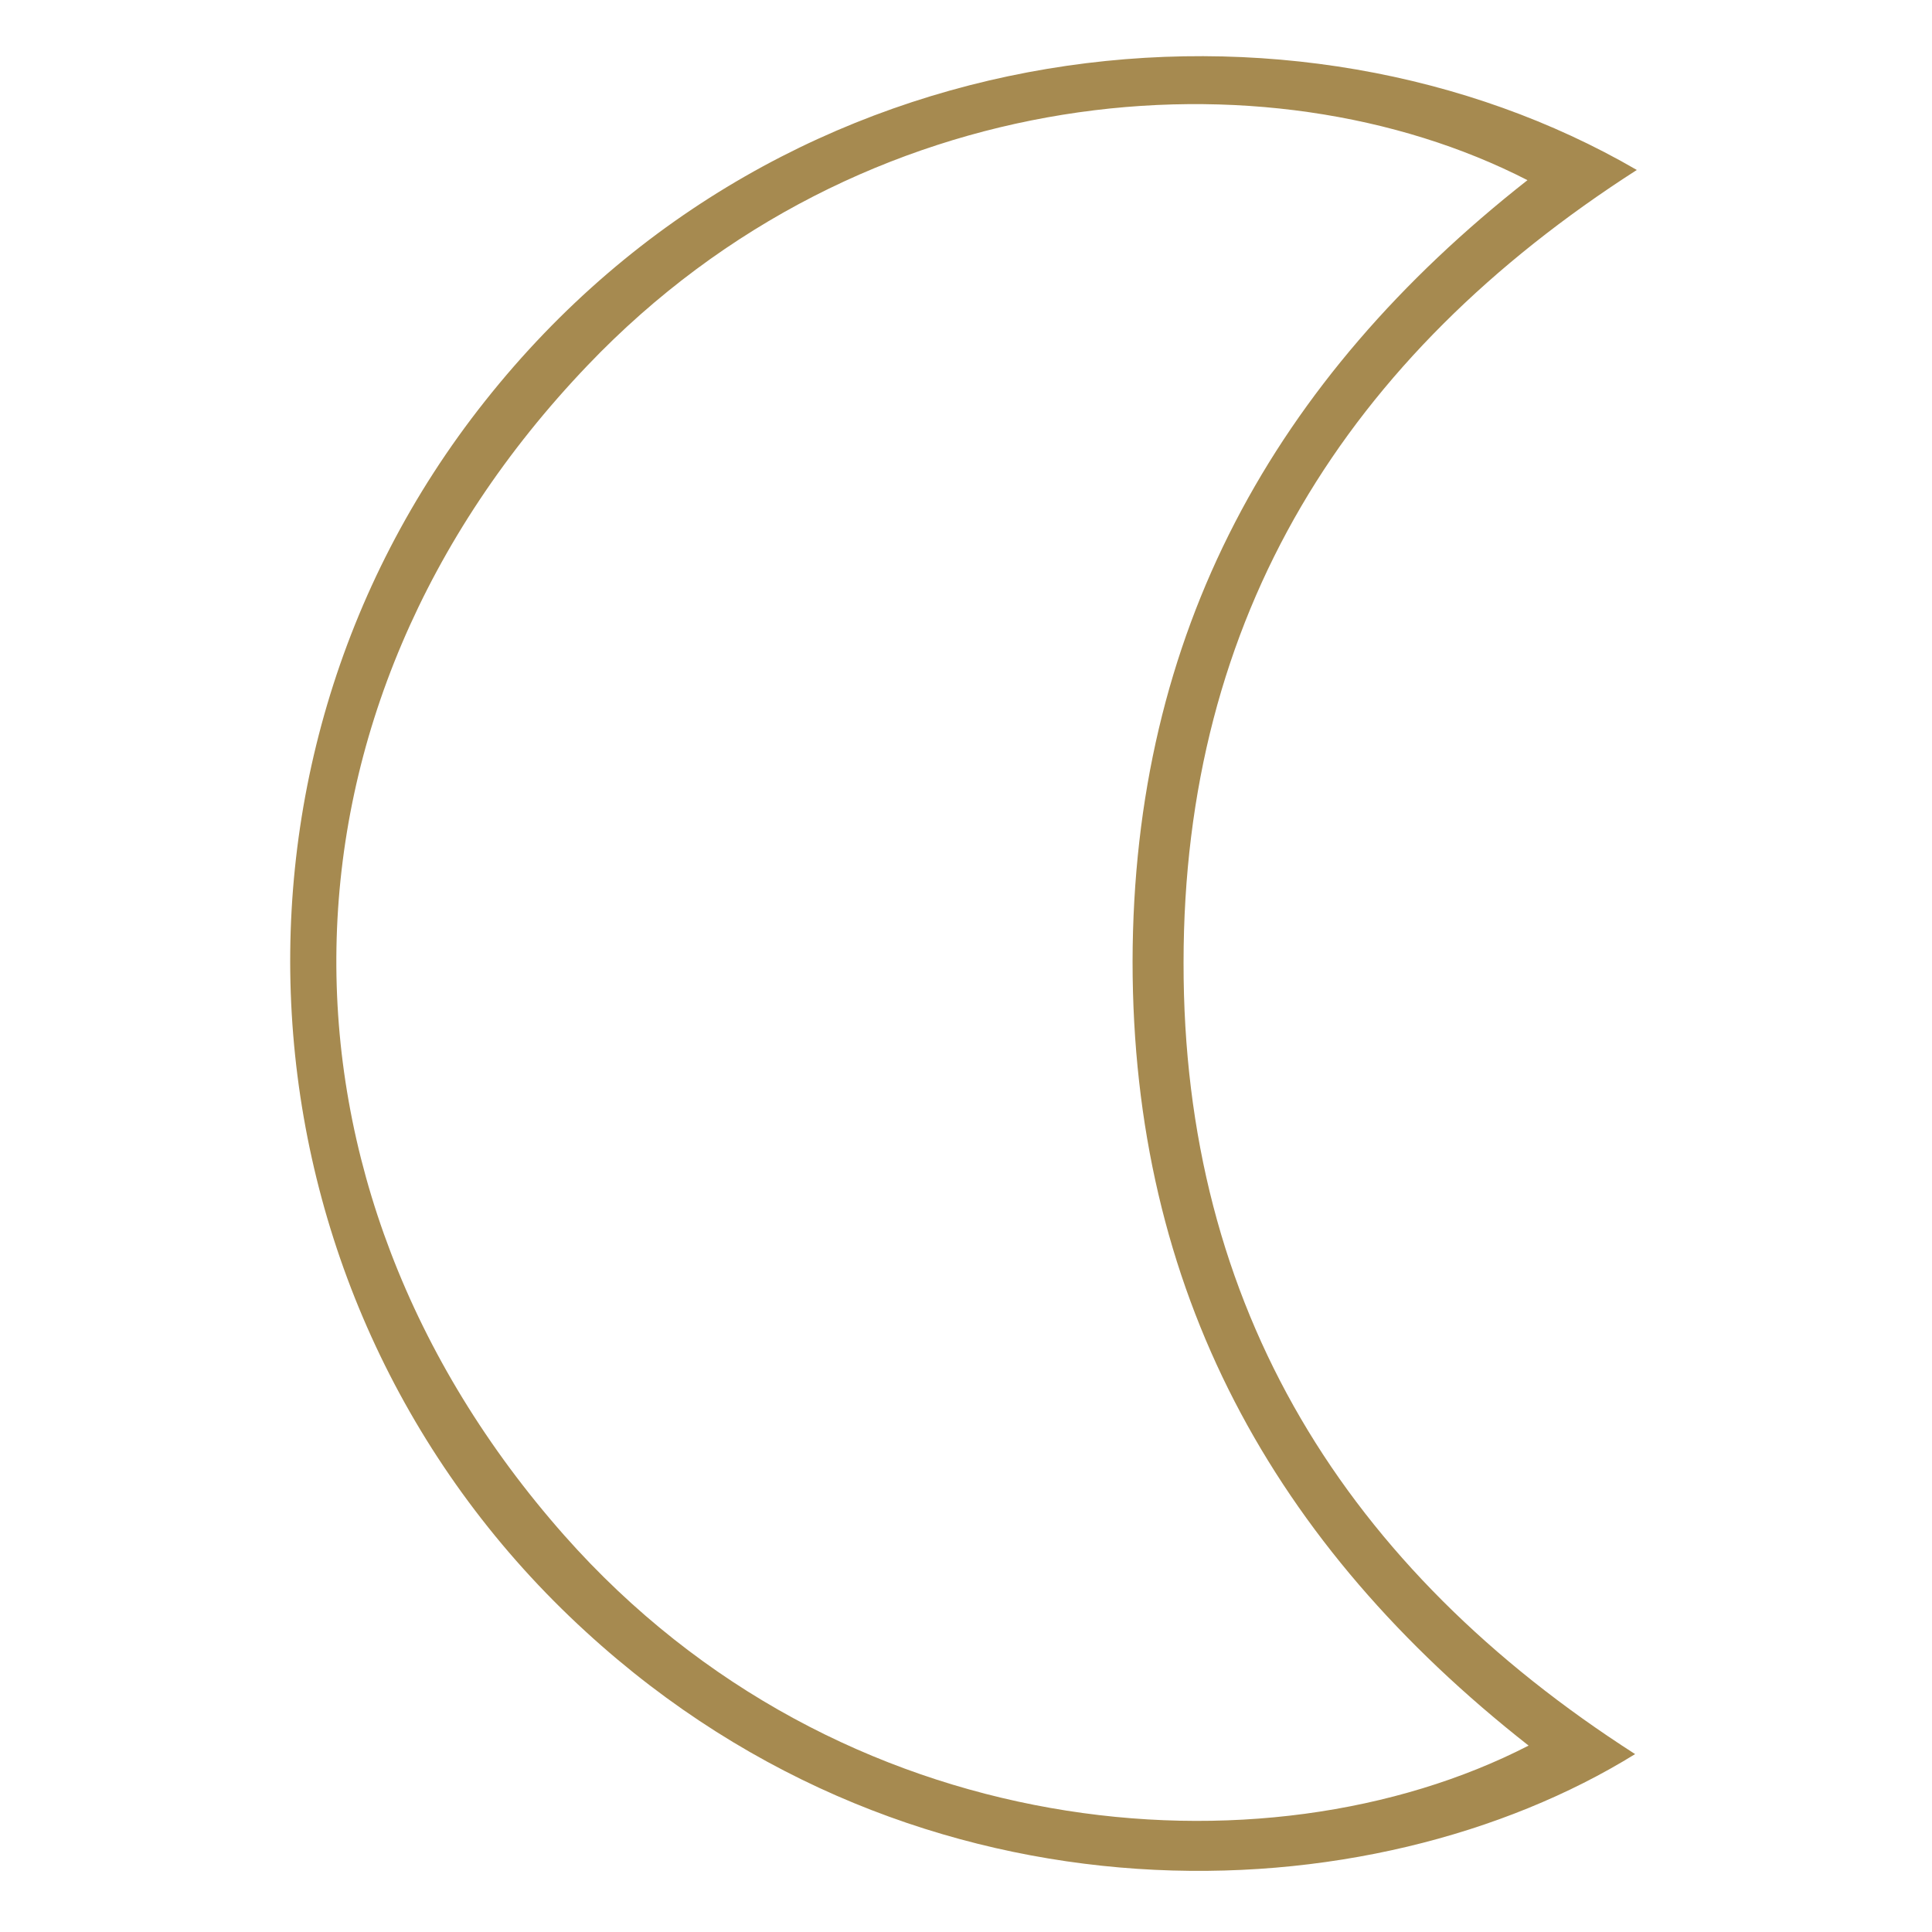 <svg xmlns="http://www.w3.org/2000/svg" viewBox="0 0 341 341" width="141" height="141"><title>moon-3-01-1-svg</title><defs><clipPath clipPathUnits="userSpaceOnUse" id="cp1"><path d="m52.08-655.23q-1.78 2.44-3.19 5.12-1.4 2.68-2.4 5.54-0.99 2.85-1.56 5.83-0.57 2.97-0.69 5.99-0.22 3.87 0.27 7.72 0.5 3.85 1.7 7.54 1.2 3.69 3.07 7.09 1.87 3.4 4.33 6.4c6.72 8.34 15.5 13.33 26.24 15.29l-2.07 0.54h-7.38q-0.19-0.05-0.37-0.1-0.19-0.05-0.38-0.09-0.19-0.04-0.38-0.08-0.19-0.04-0.38-0.07c-4-0.49-7.91-1.54-11.62-3.14-3.7-1.59-7.16-3.7-10.27-6.27-3.1-2.56-5.83-5.56-8.09-8.9-2.27-3.33-4.04-6.97-5.28-10.81-1.1-3.39-1.77-6.9-1.98-10.45-0.22-3.56 0.01-7.12 0.69-10.62 0.68-3.49 1.79-6.89 3.32-10.11 1.53-3.21 3.46-6.22 5.75-8.95q2.55-3.1 5.64-5.66 3.09-2.56 6.61-4.49 3.52-1.93 7.34-3.15 3.82-1.22 7.81-1.7 1.27-0.15 2.55-0.22 1.28-0.08 2.56-0.08 1.27 0 2.55 0.08 1.28 0.07 2.55 0.22 0.07 0.01 0.13 0.02 0.07 0.01 0.14 0.03 0.06 0.01 0.13 0.03 0.06 0.01 0.13 0.03c0.04 0.01 0 0.06 0 0.16q-4.12 0.69-8.02 2.17-3.9 1.49-7.44 3.71-3.53 2.22-6.57 5.08-3.03 2.87-5.44 6.28zm9.23-12.77l-0.08-0.17q-0.11 0.03-0.22 0.06-0.11 0.03-0.21 0.06-0.11 0.04-0.22 0.07-0.1 0.04-0.21 0.08c-1.74 0.78-3.51 1.49-5.19 2.37q-1.42 0.72-2.77 1.56-1.35 0.84-2.62 1.8-1.28 0.95-2.46 2.02-1.18 1.06-2.27 2.22-1.79 1.95-3.31 4.1-1.53 2.16-2.77 4.49-1.24 2.34-2.17 4.81-0.94 2.47-1.55 5.04-0.31 1.18-0.54 2.38-0.23 1.2-0.38 2.41-0.14 1.22-0.2 2.44-0.06 1.22-0.03 2.44 0.09 2.2 0.41 4.38 0.32 2.18 0.87 4.31 0.55 2.13 1.32 4.19 0.77 2.06 1.76 4.03 0.72 1.51 1.57 2.95 0.85 1.44 1.83 2.8 0.97 1.36 2.06 2.63 1.09 1.27 2.28 2.44 1.55 1.47 3.24 2.77 1.69 1.3 3.51 2.42 1.81 1.12 3.74 2.05 1.92 0.92 3.93 1.64c0.27 0.1 0.55 0.17 1 0.3q-0.03-0.04-0.07-0.09-0.04-0.04-0.07-0.08-0.04-0.05-0.08-0.09-0.04-0.04-0.08-0.08-0.99-0.69-1.94-1.44-0.96-0.74-1.87-1.53-0.92-0.79-1.79-1.63-0.87-0.84-1.7-1.72-2.18-2.2-4.01-4.68-1.84-2.49-3.3-5.22-1.45-2.73-2.5-5.64-1.05-2.91-1.66-5.94-0.26-1.38-0.44-2.78-0.18-1.39-0.28-2.79-0.1-1.4-0.13-2.81-0.03-1.41 0.02-2.81 0.02-1.95 0.22-3.89 0.2-1.93 0.58-3.84 0.38-1.91 0.93-3.78 0.55-1.87 1.27-3.68c3.28-8.27 8.87-14.72 15.89-20zm-102.38 18.43q-1.34 2.62-2.29 5.4-0.96 2.79-1.51 5.68-0.54 2.89-0.68 5.83-0.13 2.94 0.16 5.87 0.27 3.11 0.99 6.15 0.73 3.04 1.9 5.94 1.18 2.9 2.77 5.59 1.59 2.69 3.57 5.11 1.97 2.44 4.27 4.57 2.3 2.13 4.9 3.89 2.59 1.77 5.41 3.13 2.83 1.37 5.82 2.3-0.07 0.05-0.15 0.09-0.08 0.04-0.16 0.08-0.08 0.04-0.16 0.07-0.09 0.03-0.17 0.06l-6.22 1.28q-0.81 0.16-1.6 0.36h-7.38q-0.18-0.05-0.35-0.1-0.18-0.04-0.36-0.08-0.17-0.04-0.35-0.08-0.18-0.04-0.36-0.07c-3.79-0.45-7.5-1.41-11.03-2.86-3.53-1.44-6.85-3.35-9.87-5.69-3.02-2.33-5.72-5.05-8.01-8.1-2.29-3.05-4.16-6.4-5.56-9.95-1.55-3.95-2.5-8.1-2.82-12.33-0.32-4.23 0-8.48 0.94-12.61 0.94-4.14 2.5-8.11 4.62-11.78 2.12-3.67 4.77-7.01 7.88-9.89q2.43-2.28 5.18-4.14 2.76-1.86 5.78-3.26 3.01-1.4 6.21-2.31 3.21-0.9 6.51-1.29 2.05-0.26 4.11-0.32 2.06-0.06 4.12 0.08 2.06 0.14 4.09 0.49 2.04 0.35 4.03 0.89c0.32 0.09 0.64 0.2 1.18 0.37-11.49 3.87-20.01 10.96-25.41 21.61zm11.35-20.88q-2.26 0.15-4.49 0.54-2.22 0.39-4.4 1.02-2.17 0.63-4.26 1.49-2.09 0.87-4.08 1.95-1.43 0.74-2.8 1.61-1.36 0.86-2.65 1.84-1.28 0.98-2.48 2.07-1.19 1.08-2.29 2.27-1.68 1.87-3.13 3.92-1.44 2.06-2.63 4.28-1.19 2.21-2.1 4.55-0.92 2.35-1.54 4.78-0.36 1.25-0.62 2.53-0.26 1.28-0.43 2.57-0.17 1.29-0.24 2.59-0.07 1.31-0.04 2.61 0.1 2.51 0.5 5 0.41 2.48 1.1 4.9 0.7 2.41 1.69 4.73 0.98 2.31 2.24 4.49 0.68 1.25 1.46 2.44 0.78 1.19 1.64 2.32 0.87 1.13 1.81 2.19 0.95 1.06 1.98 2.05 1.58 1.46 3.29 2.74 1.72 1.29 3.56 2.39 1.84 1.11 3.79 2.01 1.94 0.91 3.97 1.61 1.7 0.62 3.45 1.07 1.76 0.46 3.54 0.75 1.79 0.29 3.59 0.41 1.81 0.13 3.62 0.08c0.58 0 1.15-0.08 1.74-0.13 0-0.11 0-0.15-0.05-0.17q-0.03-0.03-0.07-0.06-0.03-0.03-0.06-0.06-0.04-0.03-0.08-0.05-0.03-0.03-0.07-0.05-1.76-1.02-3.42-2.18-1.66-1.16-3.22-2.47-1.55-1.3-2.99-2.73-1.43-1.44-2.74-2.99-1.87-2.14-3.43-4.51-1.57-2.37-2.8-4.92-1.23-2.56-2.11-5.26-0.88-2.71-1.38-5.5-0.21-1.32-0.36-2.65-0.15-1.33-0.23-2.66-0.08-1.33-0.1-2.67-0.01-1.33 0.04-2.67 0.02-2.06 0.24-4.11 0.22-2.04 0.64-4.06 0.42-2.01 1.04-3.98 0.63-1.96 1.44-3.85 1.46-3.33 3.43-6.4 1.96-3.07 4.38-5.79 2.42-2.72 5.24-5.03 2.81-2.31 5.95-4.16 0.41-0.25 0.81-0.51-0.6-0.11-1.21-0.17-0.62-0.07-1.23-0.09-0.61-0.03-1.23-0.01-0.61 0.01-1.22 0.07zm-110.1 39.88c0.4 16.21 7.72 28.41 21.43 37q-0.05 0.04-0.11 0.08-0.05 0.04-0.11 0.08-0.06 0.04-0.11 0.07-0.06 0.04-0.12 0.07-1.75 0.95-3.59 1.74-1.83 0.78-3.73 1.39-1.9 0.61-3.84 1.04-1.95 0.43-3.93 0.67-0.19 0.03-0.38 0.07-0.19 0.04-0.38 0.08-0.19 0.04-0.38 0.09-0.19 0.05-0.38 0.1h-7.38q-0.19-0.05-0.37-0.1-0.19-0.05-0.38-0.09-0.18-0.05-0.37-0.09-0.19-0.04-0.38-0.07-3.39-0.41-6.67-1.37-3.27-0.95-6.35-2.43-3.08-1.47-5.88-3.42-2.8-1.96-5.24-4.34-2.57-2.43-4.7-5.25-2.12-2.83-3.74-5.97-1.62-3.14-2.68-6.52-1.07-3.37-1.55-6.87c-0.76-5.26-0.52-10.62 0.71-15.8 1.22-5.17 3.41-10.07 6.44-14.43 3.04-4.37 6.87-8.13 11.29-11.08 4.42-2.95 9.36-5.04 14.56-6.16q3.66-0.82 7.4-0.97 3.75-0.16 7.46 0.35 3.71 0.52 7.28 1.68 3.56 1.16 6.86 2.94 0.38 0.19 0.82 0.48c-13.76 8.6-21.08 20.77-21.5 36.96zm15.17-37c-1.63-0.54-3.25-1.15-4.91-1.59q-1.39-0.4-2.81-0.68-1.42-0.28-2.86-0.44-1.43-0.16-2.88-0.21-1.45-0.04-2.89 0.04-2.25 0.15-4.46 0.54-2.22 0.4-4.38 1.03-2.16 0.63-4.24 1.49-2.08 0.86-4.05 1.94-1.37 0.72-2.67 1.54-1.31 0.83-2.54 1.76-1.24 0.93-2.39 1.95-1.15 1.03-2.22 2.15-1.71 1.86-3.19 3.91-1.47 2.05-2.69 4.27-1.22 2.21-2.16 4.56-0.94 2.35-1.59 4.79-0.37 1.24-0.64 2.5-0.27 1.26-0.45 2.54-0.18 1.27-0.27 2.56-0.08 1.29-0.07 2.58 0.07 2.49 0.43 4.95 0.37 2.47 1.03 4.87 0.66 2.4 1.6 4.7 0.95 2.31 2.16 4.48 0.71 1.32 1.51 2.59 0.81 1.26 1.71 2.45 0.91 1.2 1.9 2.32 1 1.12 2.08 2.16 1 0.93 2.07 1.8 1.07 0.86 2.19 1.65 1.12 0.79 2.3 1.5 1.17 0.71 2.39 1.34 1.98 1.05 4.05 1.88 2.08 0.83 4.24 1.43 2.16 0.6 4.37 0.96 2.2 0.36 4.44 0.48 2.06 0.07 4.12-0.08 2.06-0.15 4.09-0.52 2.03-0.37 4.01-0.96 1.98-0.59 3.89-1.38c0.19-0.07 0.37-0.18 0.63-0.31q-0.06-0.06-0.13-0.12-0.06-0.06-0.12-0.12-0.07-0.06-0.14-0.12-0.06-0.05-0.13-0.11-0.75-0.59-1.48-1.21-0.73-0.62-1.44-1.27-0.7-0.64-1.39-1.3-0.69-0.67-1.35-1.36-2.16-2.19-3.99-4.66-1.83-2.48-3.28-5.19-1.45-2.71-2.5-5.6-1.05-2.9-1.67-5.91-0.28-1.46-0.47-2.93-0.19-1.48-0.3-2.96-0.11-1.48-0.13-2.97-0.02-1.49 0.05-2.97 0.06-2.59 0.44-5.16 0.37-2.57 1.06-5.07 0.69-2.5 1.68-4.9 0.99-2.4 2.26-4.66 1.17-2.01 2.53-3.91 1.36-1.89 2.89-3.64 1.53-1.76 3.23-3.36 1.69-1.6 3.53-3.03l0.84-0.69c-0.35-0.13-0.59-0.27-0.84-0.36zm-110.56 37c0 12.4 4.8 22.78 13.76 31.4q-0.05 0.07-0.11 0.13-0.05 0.07-0.11 0.13-0.06 0.07-0.12 0.13-0.06 0.06-0.12 0.12-2.14 1.88-4.52 3.46-2.37 1.58-4.94 2.82-2.56 1.24-5.27 2.13-2.71 0.89-5.51 1.41c-0.93 0.18-1.88 0.28-2.82 0.43-0.45 0.08-0.89 0.21-1.33 0.32h-7.38q-0.17-0.05-0.35-0.1-0.17-0.05-0.35-0.09-0.18-0.04-0.35-0.08-0.18-0.04-0.36-0.07c-13.06-1.82-23.31-8.17-30.52-19.19q-1.96-2.97-3.38-6.23-1.43-3.27-2.27-6.73-0.84-3.46-1.07-7.01-0.23-3.55 0.15-7.09c0.39-4.1 1.38-8.12 2.93-11.93 1.55-3.82 3.65-7.39 6.23-10.6 2.57-3.21 5.61-6.02 9-8.36 3.39-2.33 7.1-4.16 11.02-5.43 3.44-1.12 7.01-1.79 10.62-2 3.61-0.21 7.23 0.04 10.77 0.74 3.55 0.71 6.99 1.86 10.25 3.44 3.25 1.58 6.29 3.56 9.04 5.91q0.44 0.37 0.95 0.83c-9 8.62-13.84 19.02-13.84 31.44zm9.07-31.85q-1.66-1.21-3.43-2.25-1.77-1.04-3.63-1.9-1.86-0.87-3.8-1.55-1.94-0.67-3.93-1.16-1.29-0.34-2.61-0.58-1.31-0.24-2.64-0.38-1.33-0.14-2.67-0.18-1.33-0.04-2.67 0.02-2.4 0.13-4.78 0.54-2.37 0.41-4.68 1.09-2.31 0.68-4.52 1.63-2.22 0.94-4.31 2.14-1.22 0.67-2.39 1.43-1.17 0.76-2.28 1.61-1.11 0.85-2.15 1.78-1.04 0.92-2.01 1.93-1.52 1.64-2.86 3.43-1.34 1.79-2.48 3.71-1.13 1.93-2.05 3.97-0.92 2.03-1.61 4.16-0.68 1.86-1.15 3.79-0.48 1.93-0.73 3.89-0.25 1.97-0.28 3.95-0.03 1.99 0.16 3.96 0.09 0.81 0.2 1.62 0.12 0.81 0.27 1.61 0.15 0.81 0.32 1.6 0.18 0.8 0.39 1.59c2.92 10.56 8.71 19 18.38 24.56q2.2 1.31 4.55 2.34 2.35 1.02 4.81 1.73 2.46 0.71 5 1.1 2.53 0.4 5.09 0.46 3.35 0.03 6.66-0.49 3.31-0.52 6.49-1.58 3.17-1.06 6.13-2.62 2.97-1.57 5.63-3.6 0.05-0.04 0.11-0.09 0.05-0.05 0.1-0.09 0.05-0.05 0.1-0.1 0.05-0.05 0.1-0.1l-0.52-0.58q-2.31-2.39-4.21-5.12-1.91-2.72-3.37-5.71-1.46-2.98-2.44-6.16-0.97-3.18-1.44-6.47-0.14-1.09-0.23-2.18-0.1-1.09-0.15-2.18-0.05-1.1-0.06-2.19 0-1.1 0.03-2.19 0.02-3.26 0.54-6.47 0.53-3.21 1.55-6.31 1.01-3.09 2.5-5.98 1.49-2.9 3.41-5.53c1.32-1.84 2.84-3.54 4.35-5.4-0.26-0.16-0.52-0.38-0.79-0.57zm-105.86 62.42q-2.47 2.38-5.29 4.33-2.82 1.95-5.92 3.42-3.09 1.46-6.39 2.41-3.29 0.94-6.7 1.34-0.18 0.03-0.36 0.07-0.17 0.04-0.35 0.08-0.18 0.04-0.35 0.09-0.18 0.05-0.35 0.1h-7.38q-0.17-0.05-0.35-0.1-0.18-0.05-0.35-0.09-0.18-0.04-0.36-0.07-0.18-0.04-0.36-0.07c-4.13-0.49-8.17-1.59-11.99-3.26-3.81-1.68-7.36-3.9-10.52-6.61-3.16-2.7-5.91-5.86-8.15-9.37-2.25-3.5-3.96-7.32-5.09-11.33-1.49-5.23-1.96-10.7-1.38-16.12 0.58-5.41 2.19-10.65 4.76-15.45 2.56-4.8 6.02-9.07 10.2-12.56 4.17-3.49 8.98-6.14 14.16-7.81 5.15-1.68 10.57-2.36 15.98-1.99 5.4 0.36 10.69 1.75 15.56 4.1 4.88 2.35 9.27 5.61 12.92 9.61 3.65 4 6.5 8.67 8.4 13.74 1.46 3.86 2.35 7.92 2.63 12.04 0.29 4.12-0.03 8.26-0.94 12.29-0.92 4.02-2.42 7.9-4.45 11.49-2.04 3.59-4.59 6.87-7.58 9.72zm9.49-38.91c-2.78-11.17-8.67-20.1-18.84-25.92q-2.27-1.32-4.7-2.34-2.42-1.02-4.95-1.74-2.53-0.71-5.12-1.11-2.6-0.39-5.23-0.46-2.64 0.06-5.25 0.45-2.61 0.39-5.15 1.1-2.54 0.72-4.98 1.74-2.43 1.03-4.71 2.36-1.22 0.68-2.38 1.45-1.17 0.77-2.27 1.62-1.11 0.86-2.14 1.79-1.04 0.94-2 1.95-1.84 1.99-3.41 4.21-1.56 2.21-2.83 4.61-1.26 2.39-2.21 4.94-0.94 2.54-1.55 5.18-0.29 1.16-0.51 2.34-0.21 1.18-0.35 2.37-0.13 1.2-0.18 2.39-0.05 1.2-0.02 2.4 0.04 1.12 0.15 2.23 0.11 1.11 0.28 2.22 0.17 1.1 0.41 2.19 0.24 1.09 0.54 2.17c3 10.48 8.72 18.88 18.32 24.4q2.21 1.32 4.57 2.35 2.36 1.03 4.84 1.74 2.47 0.72 5.01 1.12 2.55 0.4 5.12 0.47 2.74 0.03 5.45-0.32 2.71-0.34 5.36-1.06 2.64-0.71 5.15-1.78 2.52-1.07 4.87-2.48 1.25-0.69 2.45-1.48 1.19-0.79 2.32-1.67 1.13-0.88 2.19-1.84 1.06-0.97 2.04-2.01 1.05-1.15 2.01-2.37 0.96-1.23 1.82-2.52 0.86-1.3 1.62-2.66 0.75-1.36 1.4-2.78c3.63-8.18 5.04-16.55 2.86-25.34z"></path></clipPath><clipPath clipPathUnits="userSpaceOnUse" id="cp2"><path d="m-790.11-1902.47h1920v4146h-1920z"></path></clipPath><image width="1920" height="4146" id="img1"></image><clipPath clipPathUnits="userSpaceOnUse" id="cp3"><path d="m52.08-655.23q-1.78 2.44-3.19 5.12-1.4 2.68-2.4 5.54-0.99 2.85-1.56 5.83-0.57 2.97-0.69 5.99-0.22 3.87 0.27 7.72 0.5 3.85 1.7 7.54 1.2 3.69 3.07 7.09 1.87 3.4 4.33 6.4c6.72 8.34 15.5 13.33 26.24 15.29l-2.07 0.54h-7.38q-0.19-0.05-0.37-0.1-0.19-0.05-0.38-0.09-0.19-0.04-0.38-0.08-0.19-0.04-0.38-0.07c-4-0.49-7.91-1.54-11.62-3.14-3.7-1.59-7.16-3.7-10.27-6.27-3.1-2.56-5.83-5.56-8.09-8.9-2.27-3.33-4.04-6.97-5.28-10.81-1.1-3.39-1.77-6.9-1.98-10.45-0.22-3.56 0.01-7.12 0.69-10.62 0.68-3.49 1.79-6.89 3.32-10.11 1.53-3.21 3.46-6.22 5.75-8.95q2.55-3.1 5.64-5.66 3.09-2.56 6.61-4.49 3.52-1.93 7.34-3.15 3.82-1.22 7.81-1.7 1.27-0.15 2.55-0.22 1.28-0.08 2.56-0.08 1.27 0 2.55 0.08 1.28 0.07 2.55 0.22 0.07 0.01 0.13 0.02 0.07 0.01 0.14 0.03 0.06 0.01 0.13 0.03 0.06 0.01 0.13 0.03c0.04 0.01 0 0.06 0 0.16q-4.12 0.69-8.02 2.17-3.9 1.49-7.44 3.71-3.53 2.22-6.57 5.08-3.03 2.87-5.44 6.28zm9.23-12.77l-0.08-0.17q-0.11 0.03-0.22 0.06-0.11 0.03-0.21 0.06-0.11 0.04-0.22 0.07-0.1 0.04-0.21 0.08c-1.74 0.78-3.51 1.49-5.19 2.37q-1.42 0.72-2.77 1.56-1.35 0.84-2.62 1.8-1.28 0.95-2.46 2.02-1.18 1.06-2.27 2.22-1.79 1.95-3.31 4.1-1.53 2.16-2.77 4.49-1.24 2.34-2.17 4.81-0.94 2.47-1.55 5.04-0.31 1.18-0.54 2.38-0.23 1.2-0.38 2.41-0.14 1.22-0.2 2.44-0.06 1.22-0.03 2.44 0.09 2.2 0.41 4.38 0.32 2.18 0.87 4.31 0.55 2.13 1.32 4.19 0.77 2.06 1.76 4.03 0.72 1.51 1.57 2.95 0.85 1.44 1.83 2.8 0.97 1.36 2.06 2.63 1.09 1.27 2.28 2.44 1.55 1.47 3.24 2.77 1.69 1.3 3.51 2.42 1.81 1.12 3.74 2.05 1.92 0.92 3.93 1.64c0.27 0.1 0.55 0.17 1 0.3q-0.03-0.04-0.07-0.09-0.04-0.04-0.07-0.08-0.04-0.05-0.08-0.09-0.04-0.04-0.08-0.08-0.99-0.69-1.94-1.44-0.96-0.74-1.87-1.53-0.92-0.79-1.79-1.63-0.87-0.84-1.7-1.72-2.18-2.2-4.01-4.68-1.84-2.49-3.3-5.22-1.45-2.73-2.5-5.64-1.05-2.91-1.66-5.94-0.26-1.38-0.44-2.78-0.18-1.39-0.28-2.79-0.1-1.4-0.13-2.81-0.03-1.41 0.02-2.81 0.02-1.95 0.22-3.89 0.2-1.93 0.58-3.84 0.38-1.91 0.93-3.78 0.55-1.87 1.27-3.68c3.28-8.27 8.87-14.72 15.89-20zm-102.38 18.43q-1.34 2.62-2.29 5.4-0.96 2.79-1.51 5.68-0.54 2.89-0.68 5.83-0.13 2.94 0.16 5.87 0.27 3.11 0.99 6.15 0.73 3.04 1.9 5.94 1.18 2.9 2.77 5.59 1.59 2.69 3.57 5.11 1.97 2.44 4.27 4.57 2.3 2.13 4.9 3.89 2.59 1.77 5.41 3.13 2.83 1.37 5.82 2.3-0.07 0.05-0.15 0.09-0.08 0.04-0.16 0.08-0.08 0.04-0.16 0.07-0.09 0.03-0.17 0.06l-6.22 1.28q-0.81 0.16-1.6 0.36h-7.38q-0.18-0.05-0.35-0.1-0.18-0.04-0.36-0.08-0.17-0.04-0.35-0.08-0.18-0.04-0.36-0.07c-3.79-0.45-7.5-1.41-11.03-2.86-3.53-1.44-6.85-3.35-9.87-5.69-3.02-2.33-5.72-5.05-8.01-8.1-2.29-3.05-4.16-6.4-5.56-9.95-1.55-3.95-2.5-8.1-2.82-12.33-0.32-4.23 0-8.48 0.94-12.61 0.94-4.14 2.5-8.11 4.62-11.78 2.12-3.67 4.77-7.01 7.88-9.89q2.43-2.28 5.18-4.14 2.76-1.86 5.78-3.26 3.01-1.4 6.21-2.31 3.21-0.9 6.51-1.29 2.05-0.26 4.11-0.32 2.06-0.06 4.12 0.08 2.06 0.14 4.09 0.49 2.04 0.35 4.03 0.89c0.32 0.09 0.64 0.2 1.18 0.37-11.49 3.87-20.01 10.96-25.41 21.61zm11.35-20.88q-2.26 0.15-4.49 0.54-2.22 0.39-4.4 1.02-2.17 0.63-4.26 1.49-2.09 0.87-4.08 1.95-1.43 0.74-2.8 1.61-1.36 0.86-2.65 1.84-1.28 0.98-2.48 2.07-1.19 1.08-2.29 2.27-1.68 1.87-3.13 3.92-1.44 2.06-2.63 4.28-1.19 2.21-2.1 4.55-0.92 2.35-1.54 4.78-0.36 1.25-0.62 2.53-0.26 1.28-0.43 2.57-0.17 1.29-0.24 2.59-0.07 1.31-0.04 2.61 0.1 2.51 0.5 5 0.41 2.48 1.1 4.9 0.7 2.41 1.69 4.73 0.98 2.31 2.24 4.49 0.68 1.25 1.46 2.44 0.78 1.19 1.64 2.32 0.87 1.13 1.81 2.19 0.95 1.06 1.98 2.05 1.58 1.46 3.29 2.74 1.72 1.29 3.56 2.39 1.84 1.11 3.79 2.01 1.94 0.91 3.97 1.61 1.7 0.62 3.45 1.07 1.76 0.46 3.54 0.75 1.79 0.29 3.59 0.41 1.81 0.13 3.62 0.08c0.58 0 1.15-0.08 1.74-0.13 0-0.11 0-0.15-0.05-0.17q-0.03-0.03-0.07-0.06-0.03-0.03-0.06-0.06-0.04-0.03-0.08-0.05-0.03-0.03-0.07-0.05-1.76-1.02-3.42-2.18-1.66-1.16-3.22-2.47-1.55-1.3-2.99-2.73-1.43-1.44-2.74-2.99-1.87-2.14-3.43-4.51-1.57-2.37-2.8-4.92-1.23-2.56-2.11-5.26-0.88-2.71-1.38-5.5-0.21-1.32-0.36-2.65-0.15-1.33-0.23-2.66-0.08-1.33-0.1-2.67-0.01-1.33 0.04-2.67 0.02-2.06 0.24-4.11 0.22-2.04 0.64-4.06 0.42-2.01 1.04-3.98 0.63-1.96 1.44-3.85 1.46-3.33 3.43-6.4 1.96-3.07 4.38-5.79 2.42-2.72 5.24-5.03 2.81-2.31 5.95-4.16 0.41-0.25 0.81-0.51-0.6-0.11-1.21-0.17-0.62-0.07-1.23-0.09-0.61-0.03-1.23-0.01-0.61 0.01-1.22 0.07zm-110.1 39.88c0.4 16.21 7.72 28.41 21.43 37q-0.05 0.04-0.11 0.08-0.05 0.04-0.11 0.08-0.06 0.04-0.11 0.07-0.06 0.04-0.12 0.07-1.75 0.95-3.59 1.74-1.83 0.78-3.73 1.39-1.9 0.61-3.84 1.04-1.95 0.43-3.93 0.67-0.19 0.03-0.38 0.07-0.19 0.04-0.38 0.08-0.19 0.04-0.38 0.09-0.19 0.05-0.38 0.1h-7.38q-0.19-0.05-0.37-0.1-0.19-0.05-0.38-0.09-0.18-0.05-0.37-0.09-0.19-0.04-0.38-0.07-3.39-0.41-6.67-1.37-3.27-0.95-6.35-2.43-3.08-1.47-5.88-3.42-2.8-1.96-5.24-4.34-2.57-2.43-4.7-5.25-2.12-2.83-3.74-5.97-1.62-3.14-2.68-6.52-1.07-3.37-1.55-6.87c-0.76-5.26-0.52-10.62 0.71-15.8 1.22-5.17 3.41-10.07 6.44-14.43 3.04-4.37 6.87-8.13 11.29-11.08 4.42-2.95 9.36-5.04 14.56-6.16q3.66-0.82 7.4-0.97 3.75-0.16 7.46 0.35 3.71 0.52 7.28 1.68 3.56 1.16 6.86 2.94 0.38 0.19 0.82 0.48c-13.76 8.6-21.08 20.77-21.5 36.96zm15.17-37c-1.63-0.54-3.25-1.15-4.91-1.59q-1.39-0.4-2.81-0.68-1.42-0.28-2.86-0.44-1.43-0.16-2.88-0.21-1.45-0.04-2.89 0.04-2.25 0.15-4.46 0.54-2.22 0.4-4.38 1.03-2.16 0.63-4.24 1.49-2.08 0.86-4.05 1.94-1.37 0.72-2.67 1.54-1.31 0.83-2.54 1.76-1.24 0.93-2.39 1.95-1.15 1.03-2.22 2.15-1.71 1.86-3.19 3.91-1.47 2.05-2.69 4.27-1.22 2.21-2.16 4.56-0.94 2.35-1.59 4.79-0.37 1.24-0.64 2.5-0.27 1.26-0.45 2.54-0.18 1.27-0.27 2.56-0.08 1.29-0.07 2.58 0.07 2.49 0.43 4.95 0.37 2.47 1.03 4.87 0.66 2.4 1.6 4.7 0.95 2.31 2.16 4.48 0.71 1.32 1.51 2.59 0.81 1.26 1.71 2.45 0.91 1.2 1.9 2.32 1 1.12 2.08 2.16 1 0.93 2.07 1.8 1.07 0.86 2.19 1.65 1.12 0.79 2.3 1.5 1.17 0.71 2.39 1.34 1.98 1.05 4.05 1.88 2.08 0.83 4.24 1.43 2.16 0.6 4.37 0.96 2.2 0.36 4.44 0.48 2.06 0.07 4.12-0.08 2.06-0.15 4.09-0.52 2.03-0.37 4.01-0.96 1.98-0.59 3.89-1.38c0.19-0.07 0.37-0.18 0.63-0.31q-0.06-0.06-0.13-0.12-0.06-0.06-0.12-0.12-0.07-0.06-0.14-0.12-0.06-0.05-0.13-0.11-0.75-0.59-1.48-1.21-0.73-0.62-1.44-1.27-0.7-0.64-1.39-1.3-0.69-0.67-1.35-1.36-2.16-2.19-3.99-4.66-1.83-2.48-3.28-5.19-1.45-2.71-2.5-5.6-1.05-2.9-1.67-5.91-0.28-1.46-0.47-2.93-0.19-1.48-0.3-2.96-0.11-1.48-0.13-2.97-0.02-1.49 0.05-2.97 0.06-2.59 0.44-5.16 0.37-2.57 1.06-5.07 0.69-2.5 1.68-4.9 0.99-2.4 2.26-4.66 1.17-2.01 2.53-3.91 1.36-1.89 2.89-3.64 1.53-1.76 3.23-3.36 1.69-1.6 3.53-3.03l0.84-0.69c-0.35-0.13-0.59-0.27-0.84-0.36zm-110.56 37c0 12.4 4.8 22.78 13.76 31.4q-0.05 0.07-0.11 0.13-0.05 0.07-0.11 0.13-0.06 0.07-0.12 0.13-0.06 0.06-0.12 0.12-2.14 1.88-4.52 3.46-2.37 1.58-4.94 2.82-2.56 1.24-5.27 2.13-2.71 0.89-5.51 1.41c-0.93 0.18-1.88 0.28-2.82 0.43-0.45 0.08-0.89 0.21-1.33 0.32h-7.38q-0.17-0.05-0.35-0.1-0.17-0.05-0.35-0.09-0.18-0.04-0.35-0.08-0.18-0.04-0.36-0.07c-13.06-1.82-23.31-8.17-30.52-19.19q-1.96-2.97-3.38-6.23-1.43-3.27-2.27-6.73-0.84-3.46-1.07-7.01-0.23-3.55 0.15-7.09c0.39-4.1 1.38-8.12 2.93-11.93 1.55-3.82 3.65-7.39 6.23-10.6 2.57-3.21 5.61-6.02 9-8.36 3.39-2.33 7.1-4.16 11.02-5.43 3.44-1.12 7.01-1.79 10.62-2 3.61-0.21 7.23 0.04 10.77 0.74 3.55 0.71 6.99 1.86 10.25 3.44 3.25 1.58 6.29 3.56 9.04 5.91q0.44 0.37 0.95 0.83c-9 8.62-13.84 19.02-13.84 31.44zm9.07-31.85q-1.66-1.21-3.43-2.25-1.77-1.04-3.63-1.9-1.86-0.87-3.8-1.55-1.94-0.67-3.93-1.16-1.29-0.34-2.61-0.58-1.31-0.24-2.64-0.38-1.33-0.14-2.67-0.18-1.33-0.04-2.67 0.02-2.4 0.13-4.78 0.54-2.37 0.41-4.68 1.09-2.31 0.68-4.52 1.63-2.22 0.94-4.31 2.14-1.22 0.67-2.39 1.43-1.17 0.76-2.28 1.61-1.11 0.85-2.15 1.78-1.04 0.92-2.01 1.93-1.52 1.64-2.86 3.43-1.34 1.79-2.48 3.71-1.13 1.93-2.05 3.97-0.92 2.03-1.61 4.16-0.68 1.86-1.15 3.79-0.48 1.93-0.73 3.89-0.25 1.97-0.28 3.95-0.03 1.99 0.16 3.96 0.09 0.81 0.2 1.62 0.12 0.81 0.27 1.61 0.15 0.81 0.32 1.6 0.18 0.8 0.39 1.59c2.92 10.56 8.71 19 18.38 24.56q2.2 1.31 4.55 2.34 2.35 1.02 4.81 1.73 2.46 0.71 5 1.1 2.53 0.4 5.09 0.46 3.35 0.03 6.66-0.49 3.31-0.52 6.49-1.58 3.17-1.06 6.13-2.62 2.97-1.57 5.63-3.6 0.05-0.04 0.11-0.09 0.05-0.05 0.1-0.09 0.05-0.05 0.1-0.1 0.05-0.05 0.1-0.1l-0.52-0.58q-2.31-2.39-4.21-5.12-1.91-2.72-3.37-5.71-1.46-2.98-2.44-6.16-0.97-3.18-1.44-6.47-0.14-1.09-0.23-2.18-0.1-1.09-0.15-2.18-0.05-1.1-0.06-2.19 0-1.1 0.03-2.19 0.02-3.26 0.54-6.47 0.53-3.21 1.55-6.31 1.01-3.09 2.5-5.98 1.49-2.9 3.41-5.53c1.32-1.84 2.84-3.54 4.35-5.4-0.26-0.16-0.52-0.38-0.79-0.57zm-105.86 62.42q-2.47 2.38-5.29 4.33-2.82 1.95-5.92 3.42-3.09 1.46-6.39 2.41-3.29 0.94-6.7 1.34-0.18 0.03-0.36 0.07-0.17 0.04-0.35 0.08-0.18 0.04-0.35 0.09-0.18 0.05-0.35 0.1h-7.38q-0.17-0.05-0.35-0.1-0.18-0.05-0.35-0.09-0.18-0.04-0.36-0.07-0.18-0.04-0.36-0.07c-4.13-0.49-8.17-1.59-11.99-3.26-3.81-1.68-7.36-3.9-10.52-6.61-3.16-2.7-5.91-5.86-8.15-9.37-2.25-3.5-3.96-7.32-5.09-11.33-1.49-5.23-1.96-10.7-1.38-16.12 0.58-5.41 2.19-10.65 4.76-15.45 2.56-4.8 6.02-9.07 10.2-12.56 4.17-3.49 8.98-6.14 14.16-7.81 5.15-1.68 10.57-2.36 15.98-1.99 5.4 0.36 10.69 1.75 15.56 4.1 4.88 2.35 9.27 5.61 12.92 9.61 3.65 4 6.5 8.67 8.4 13.74 1.46 3.86 2.35 7.92 2.63 12.04 0.29 4.12-0.03 8.26-0.94 12.29-0.92 4.02-2.42 7.9-4.45 11.49-2.04 3.59-4.59 6.87-7.58 9.72zm9.49-38.91c-2.78-11.17-8.67-20.1-18.84-25.92q-2.27-1.32-4.7-2.34-2.42-1.02-4.95-1.74-2.53-0.71-5.12-1.11-2.6-0.39-5.23-0.46-2.64 0.06-5.25 0.45-2.61 0.39-5.15 1.1-2.54 0.72-4.98 1.74-2.43 1.03-4.71 2.36-1.22 0.68-2.38 1.45-1.17 0.77-2.27 1.62-1.11 0.86-2.14 1.79-1.04 0.94-2 1.95-1.84 1.99-3.41 4.21-1.56 2.21-2.83 4.61-1.26 2.39-2.21 4.94-0.94 2.54-1.55 5.18-0.29 1.16-0.51 2.34-0.21 1.18-0.35 2.37-0.13 1.2-0.18 2.39-0.05 1.2-0.02 2.4 0.04 1.12 0.15 2.23 0.11 1.11 0.28 2.22 0.17 1.1 0.41 2.19 0.24 1.09 0.54 2.17c3 10.48 8.72 18.88 18.32 24.4q2.21 1.32 4.57 2.35 2.36 1.03 4.84 1.74 2.47 0.72 5.01 1.12 2.55 0.4 5.12 0.47 2.74 0.03 5.45-0.32 2.71-0.34 5.36-1.06 2.64-0.71 5.15-1.78 2.52-1.07 4.87-2.48 1.25-0.69 2.45-1.48 1.19-0.79 2.32-1.67 1.13-0.88 2.19-1.84 1.06-0.97 2.04-2.01 1.05-1.15 2.01-2.37 0.96-1.23 1.82-2.52 0.86-1.3 1.62-2.66 0.75-1.36 1.4-2.78c3.63-8.18 5.04-16.55 2.86-25.34z"></path></clipPath><clipPath clipPathUnits="userSpaceOnUse" id="cp4"><path d="m-790.11-1902.47h1920v4146h-1920z"></path></clipPath></defs><style>		.s0 { fill: #a68a50 } 	</style><g id="Clip-Path" clip-path="url(#cp1)"><g id="Layer"><g id="Clip-Path" clip-path="url(#cp2)"><g id="Layer"><use id="image" href="#img1" transform="matrix(1,0,0,1,-790.11,-1902.47)"></use></g></g></g></g><g id="Clip-Path" clip-path="url(#cp3)"><g id="Layer"><g id="Clip-Path" clip-path="url(#cp4)"><g id="Layer"><use id="image" href="#img1" transform="matrix(1,0,0,1,-790.11,-1902.47)"></use></g></g></g></g><path id="Layer" fill-rule="evenodd" class="s0" d="m288.9 30c-51.3 32.9-80 78.8-80 139.9-0.1 61 28.7 107 79.7 139.7-46.4 28.7-126.2 32.5-185.2-21.6-62.1-56.8-69.7-151.8-17.8-217.2 53.3-67.3 143.6-75.5 203.3-40.8zm-19.1 278.1c-45.2-35.5-69.9-80.4-69.9-138.4 0.1-58 24.9-102.7 69.7-137.9-46-23.6-117.4-18.1-165.9 32.7-57.9 60.6-58.9 144.5-4.1 206.5 48.5 54.8 123.5 61.1 170.2 37.1z"></path></svg>